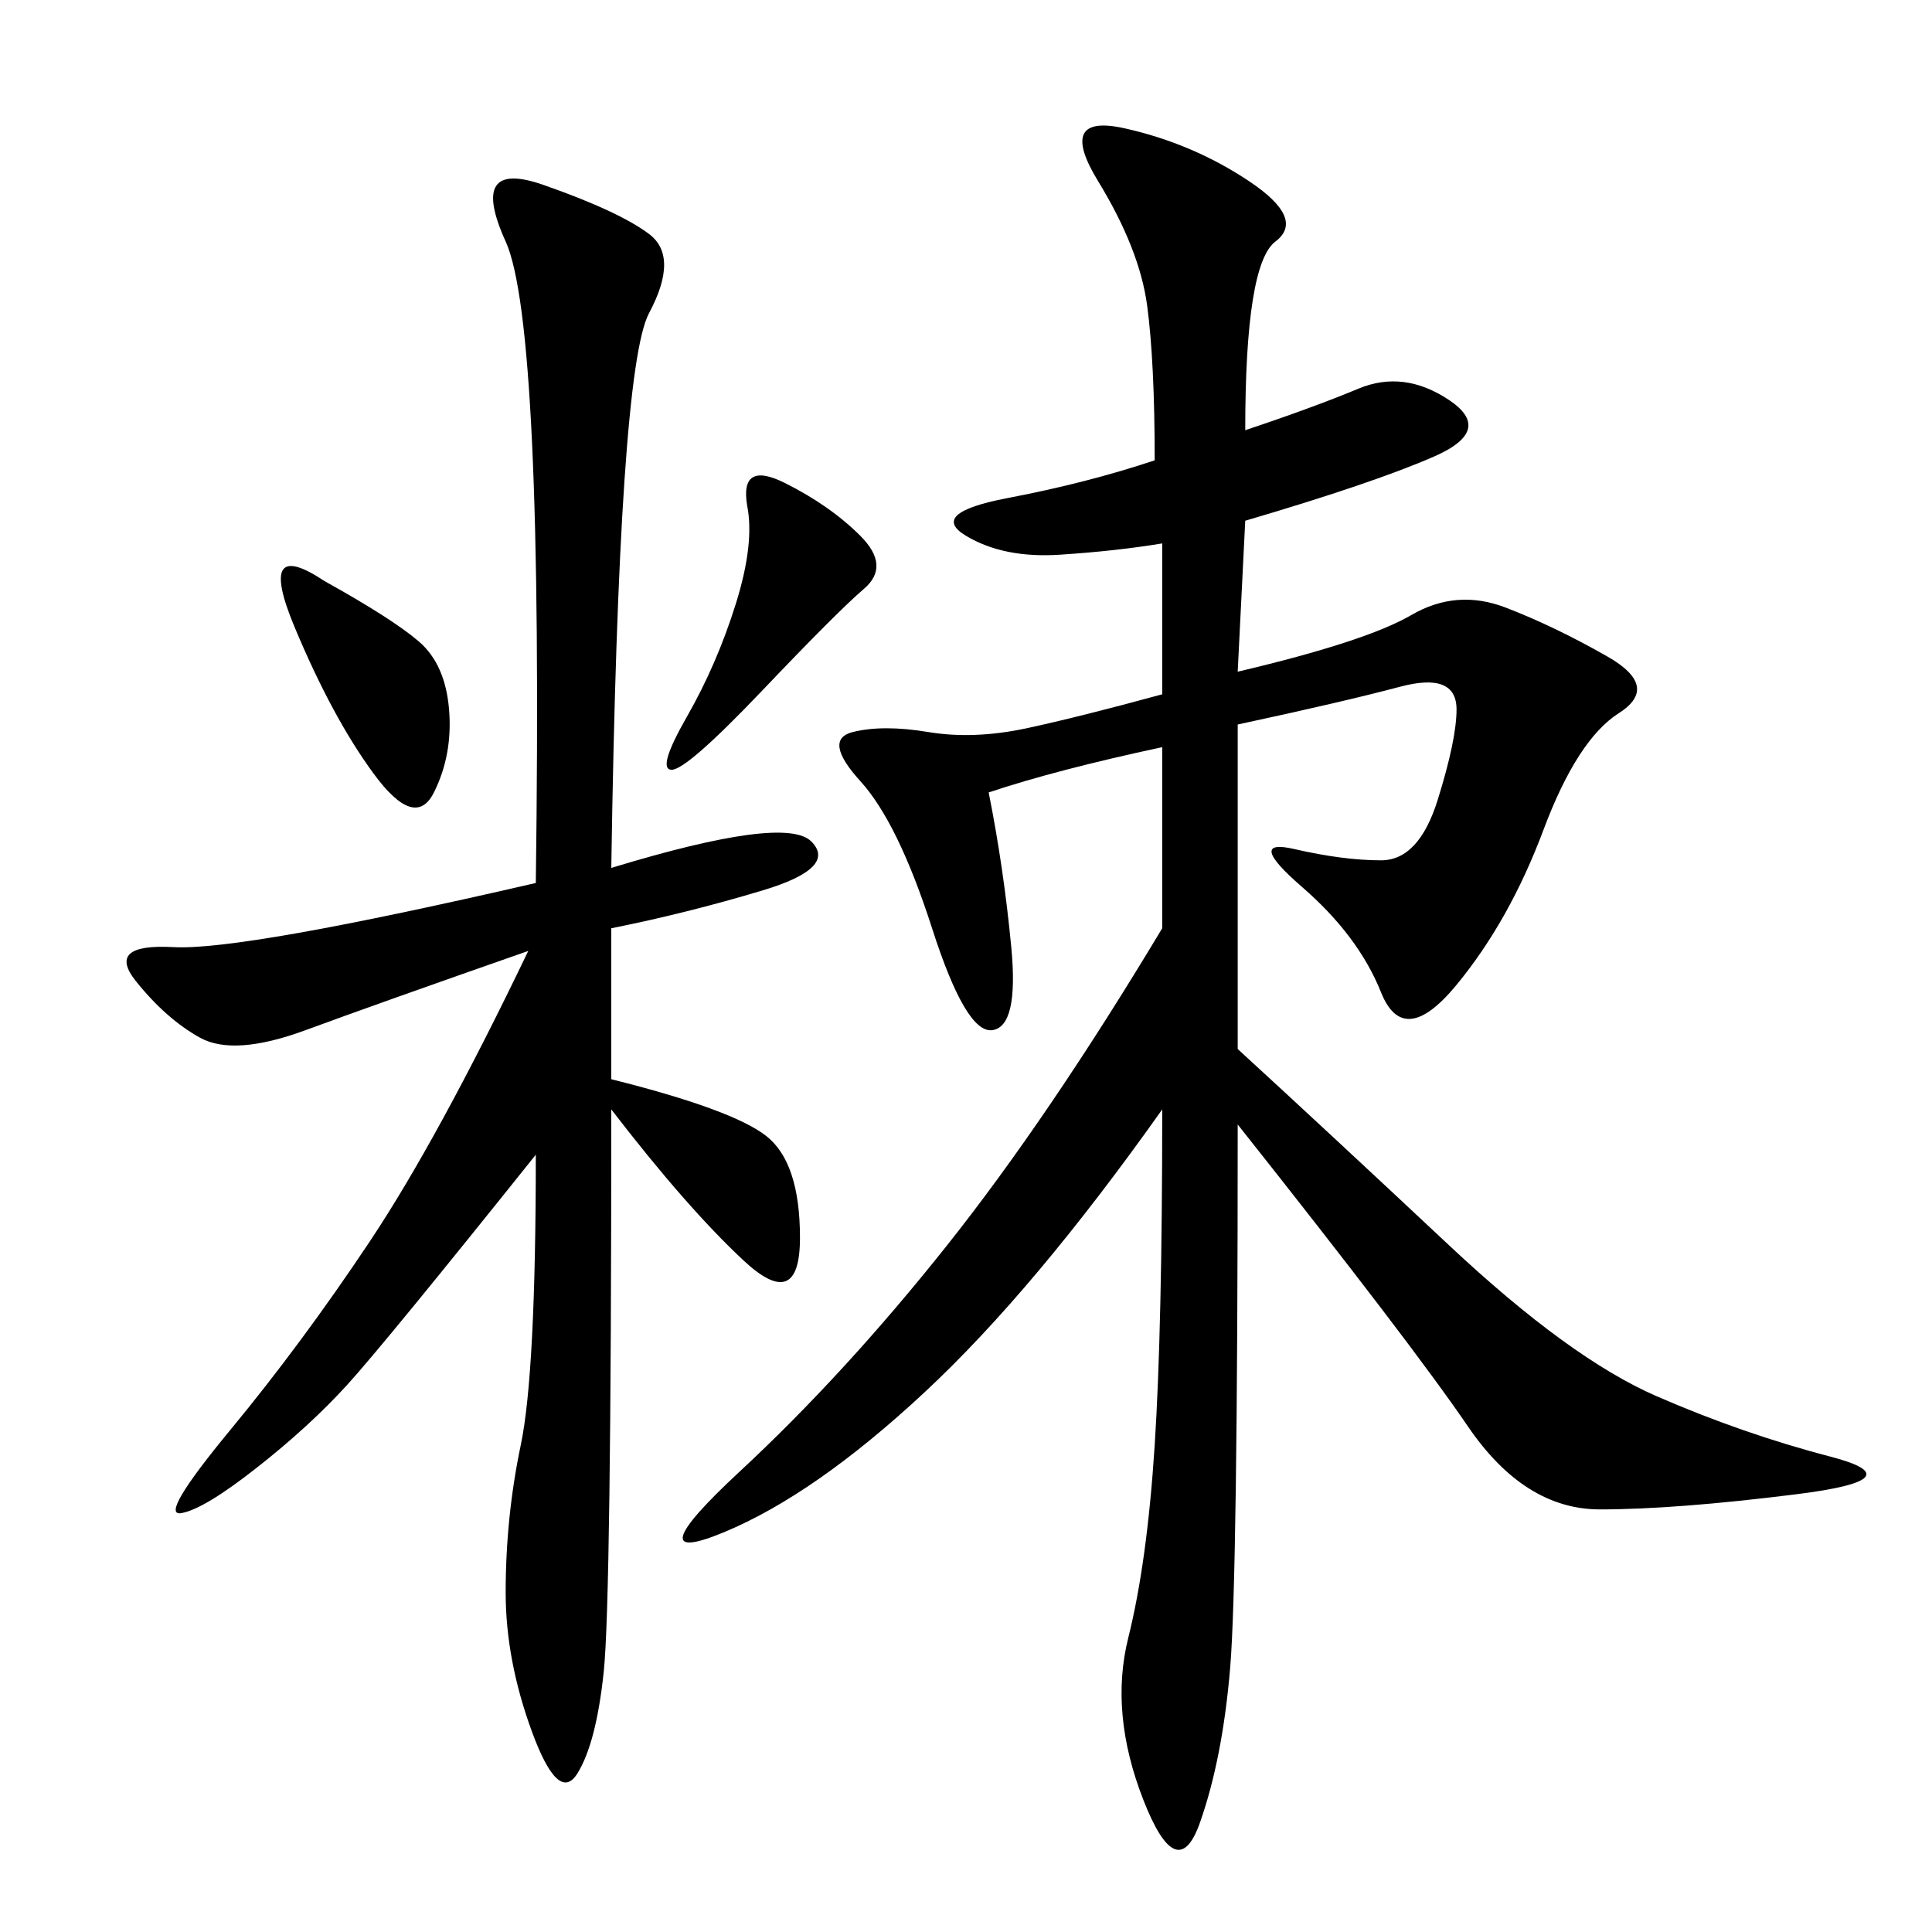 <svg xmlns="http://www.w3.org/2000/svg" xmlns:xlink="http://www.w3.org/1999/xlink" width="300" height="300"><path d="M192.19 112.50L192.19 162.89Q206.25 175.78 225 193.36Q243.75 210.94 257.23 216.80Q270.70 222.66 284.18 226.17Q297.66 229.69 278.91 232.03Q260.16 234.38 248.44 234.38L248.44 234.38Q236.72 234.38 227.93 221.48Q219.14 208.59 192.19 174.61L192.19 174.61Q192.19 244.92 191.02 258.98Q189.84 273.05 186.33 283.01Q182.81 292.97 177.54 279.49Q172.27 266.02 175.20 254.30Q178.13 242.58 179.30 224.41Q180.47 206.25 180.47 172.27L180.47 172.27Q160.55 200.39 143.55 216.21Q126.56 232.03 112.50 237.89Q98.44 243.75 114.84 228.52Q131.25 213.28 147.07 193.36Q162.89 173.44 180.47 144.14L180.47 144.14L180.47 116.02Q164.06 119.53 153.52 123.05L153.52 123.05Q155.86 134.77 157.03 147.07Q158.20 159.38 154.10 159.96Q150 160.55 144.73 144.14Q139.45 127.73 133.59 121.29Q127.73 114.84 132.42 113.67Q137.11 112.50 144.14 113.67Q151.17 114.84 159.38 113.09Q167.58 111.33 180.47 107.81L180.47 107.81L180.47 84.38Q173.44 85.55 164.65 86.13Q155.86 86.72 150 83.20Q144.14 79.69 156.45 77.34Q168.75 75 179.30 71.48L179.30 71.48Q179.30 56.25 178.13 47.46Q176.95 38.67 170.51 28.13Q164.06 17.58 174.61 19.92Q185.16 22.27 193.95 28.13Q202.73 33.98 198.05 37.50Q193.36 41.02 193.36 66.80L193.36 66.80Q203.91 63.28 210.94 60.35Q217.97 57.42 225 62.11Q232.03 66.80 222.66 70.90Q213.28 75 193.36 80.86L193.36 80.86L192.19 104.30Q212.11 99.61 219.14 95.51Q226.17 91.41 233.79 94.34Q241.41 97.27 249.61 101.95Q257.81 106.64 251.37 110.74Q244.92 114.84 239.65 128.91Q234.38 142.97 226.17 152.93Q217.97 162.89 214.45 154.10Q210.94 145.31 202.15 137.70Q193.36 130.08 200.98 131.84Q208.59 133.59 214.45 133.59L214.45 133.59Q220.31 133.59 223.24 124.22Q226.17 114.84 226.17 110.16L226.17 110.16Q226.17 104.30 217.38 106.64Q208.59 108.98 192.19 112.50L192.19 112.50ZM94.92 134.77Q121.88 126.56 125.98 130.66Q130.08 134.77 118.36 138.28Q106.64 141.80 94.92 144.14L94.92 144.14L94.92 167.58Q113.67 172.27 118.95 176.37Q124.22 180.47 124.22 192.19L124.22 192.19Q124.22 203.91 115.43 195.70Q106.64 187.50 94.92 172.27L94.92 172.27Q94.92 248.44 93.75 259.57Q92.58 270.70 89.65 275.39Q86.72 280.08 82.62 268.95Q78.52 257.81 78.52 247.27L78.52 247.27Q78.52 235.55 80.86 224.41Q83.20 213.28 83.20 179.30L83.20 179.30Q59.77 208.59 53.91 215.04Q48.05 221.48 39.84 227.93Q31.64 234.38 28.13 234.96Q24.61 235.55 35.74 222.07Q46.88 208.59 57.42 192.77Q67.97 176.95 82.03 147.66L82.03 147.66Q58.59 155.86 47.46 159.96Q36.33 164.06 31.05 161.13Q25.78 158.20 21.09 152.34Q16.41 146.48 26.95 147.07Q37.50 147.66 83.20 137.11L83.20 137.11Q84.38 50.39 78.52 37.50Q72.66 24.61 84.38 28.71Q96.09 32.81 100.78 36.33Q105.47 39.84 100.78 48.63Q96.09 57.42 94.92 134.77L94.92 134.77ZM116.02 78.52Q114.84 71.48 121.88 75Q128.91 78.52 133.59 83.20Q138.28 87.89 134.18 91.41Q130.08 94.92 118.36 107.23Q106.64 119.53 104.30 119.53L104.30 119.53Q101.95 119.53 106.64 111.33Q111.33 103.13 114.26 93.75Q117.19 84.38 116.02 78.52L116.02 78.52ZM50.39 90.23Q60.94 96.09 65.04 99.61Q69.14 103.13 69.73 110.16Q70.31 117.19 67.38 123.05Q64.45 128.91 58.01 120.12Q51.56 111.33 45.70 97.27Q39.84 83.20 50.39 90.23L50.39 90.23Z"/></svg>
